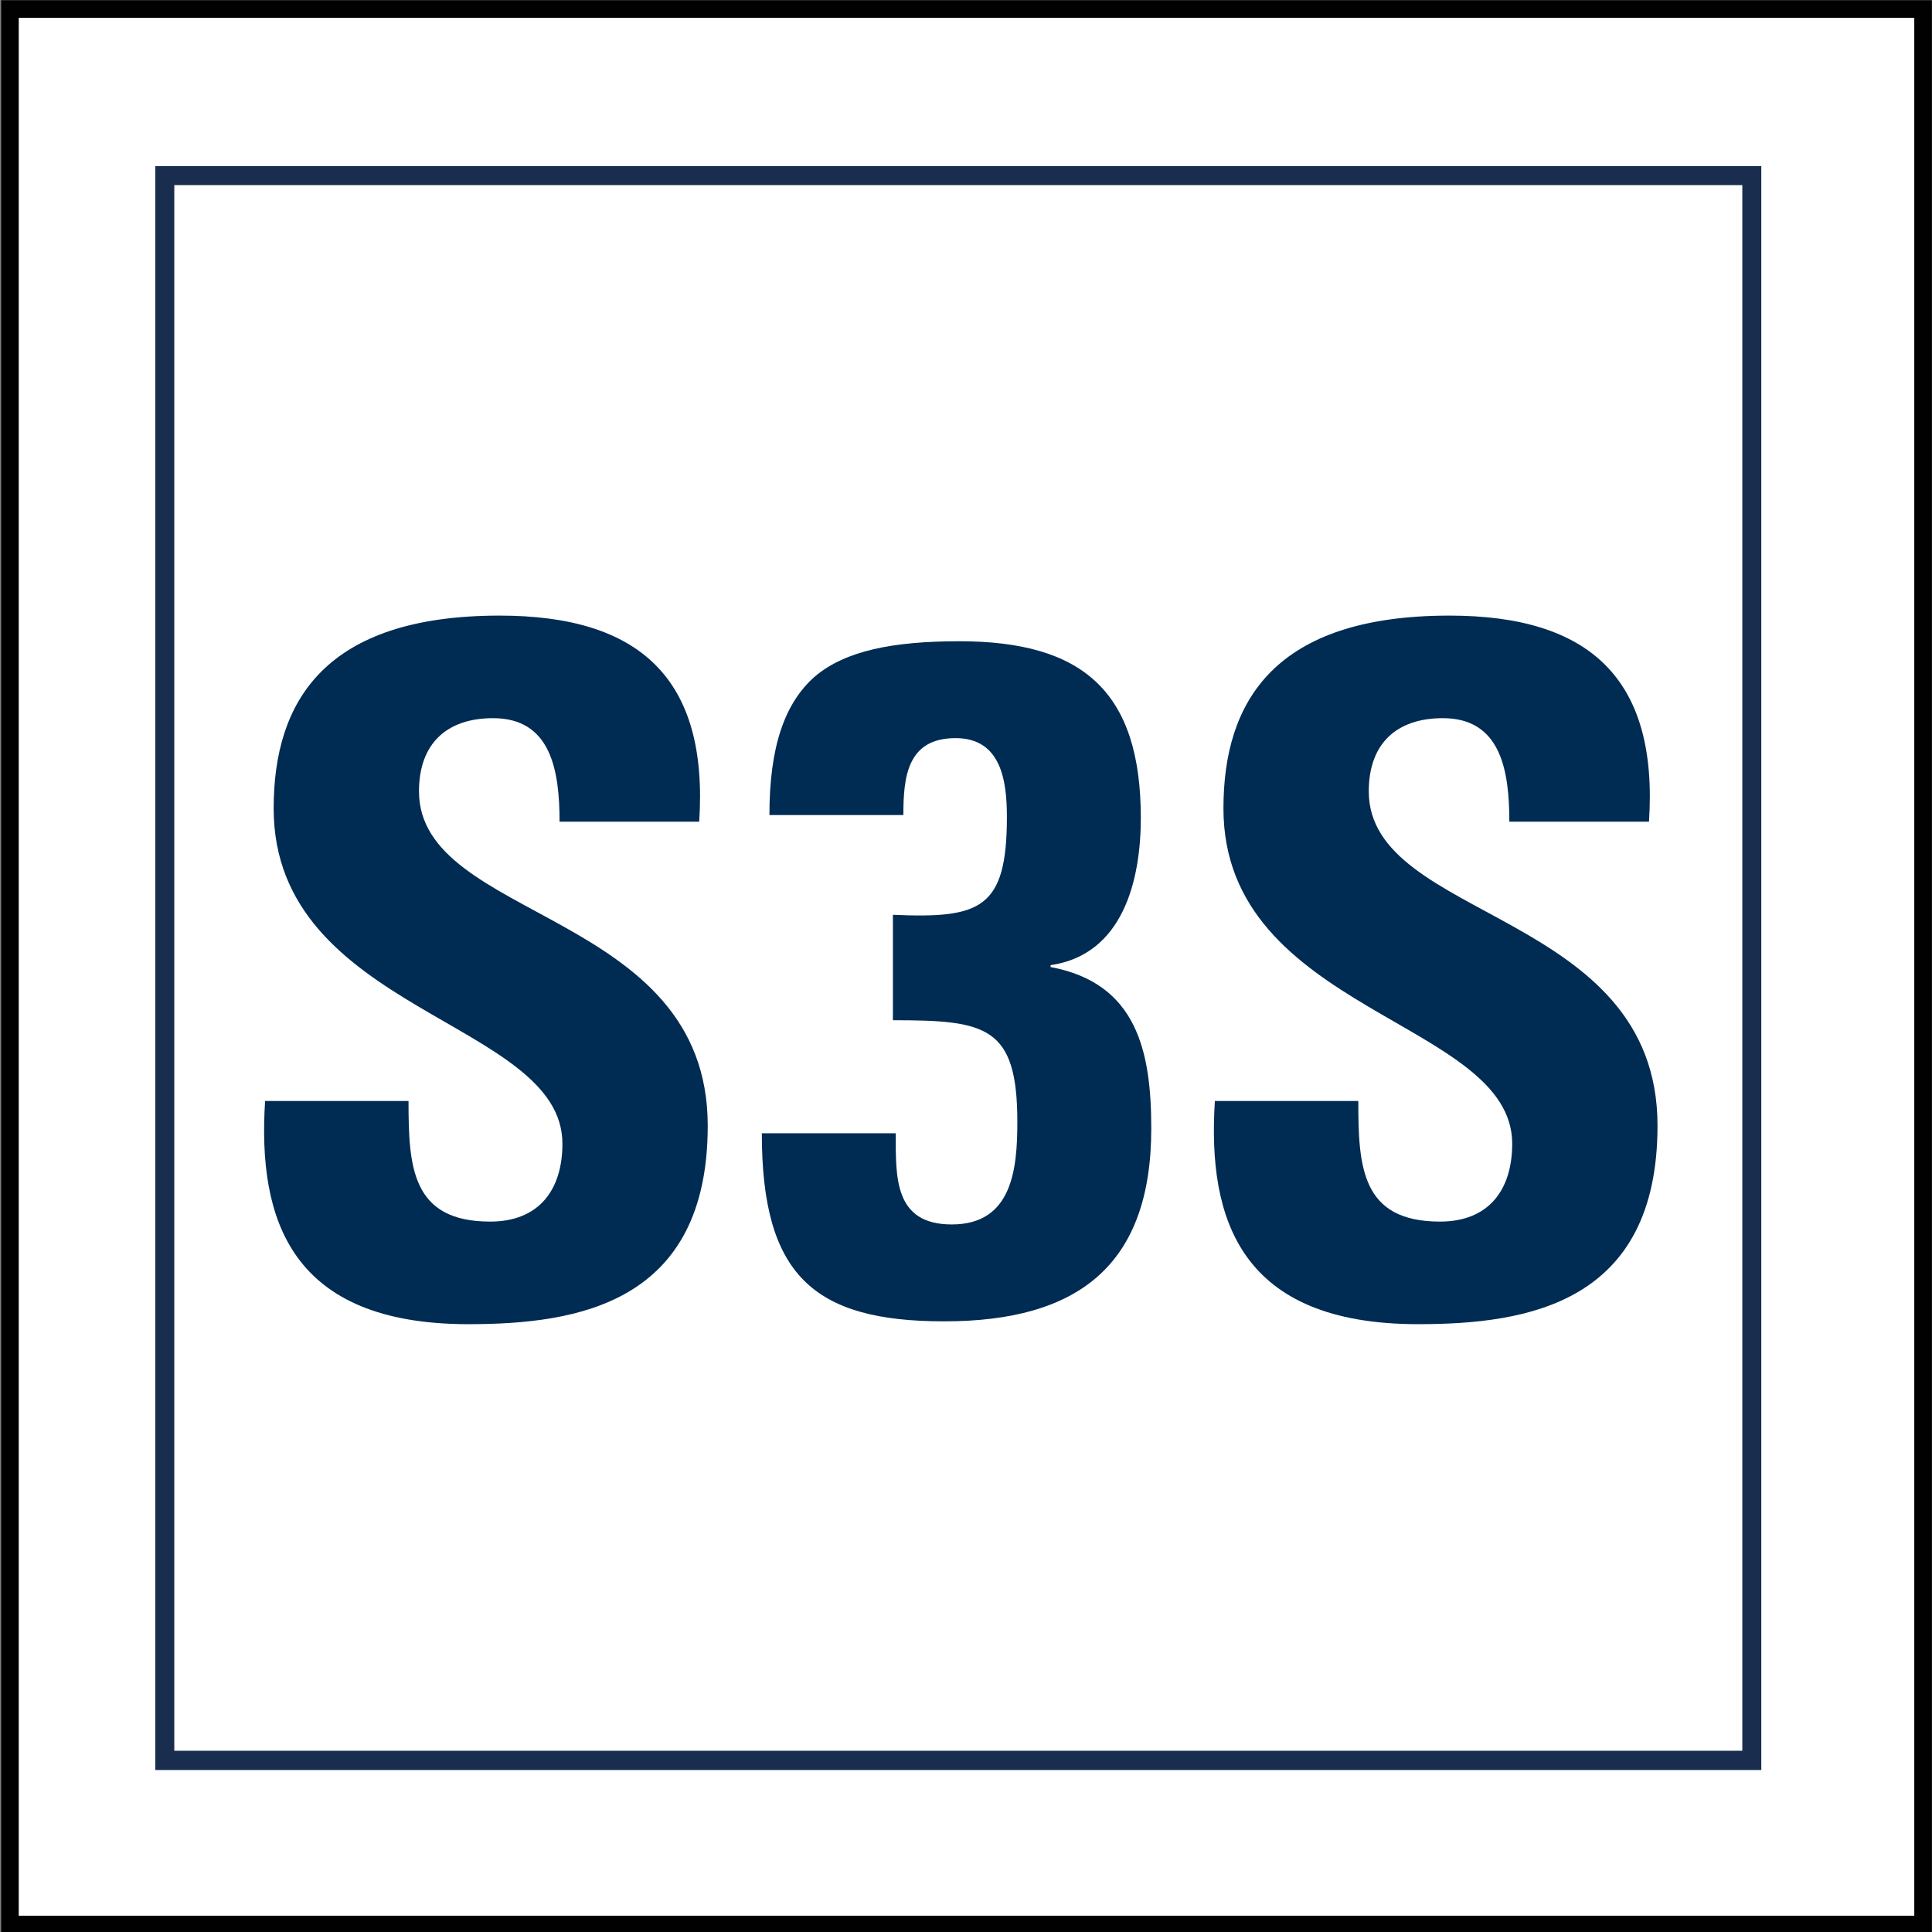 <?xml version="1.0" encoding="UTF-8"?>
<svg id="Ebene_1" data-name="Ebene 1" xmlns="http://www.w3.org/2000/svg" xmlns:xlink="http://www.w3.org/1999/xlink" viewBox="0 0 150 150">
  <rect x="0" y="0" width="150" height="150" fill="#808080" stroke="none"/>
  <defs>
    <style>
      .cls-1, .cls-2 {
        fill: none;
      }

      .cls-3 {
        fill: #fff;
        stroke: #010101;
        stroke-width: 1.366px;
      }

      .cls-4 {
        fill: #002b53;
      }

      .cls-2 {
        stroke: #192e4f;
        stroke-miterlimit: 10;
        stroke-width: 1.493px;
      }

      .cls-5 {
        clip-path: url(#clippath);
      }
    </style>
    <clipPath id="clippath">
      <rect class="cls-1" x="12.058" y="12.897" width="124.689" height="124.689"/>
    </clipPath>
  </defs>
  <rect class="cls-3" x=".772" y=".7" width="148.535" height="148.719"/>
  <g class="cls-5">
    <polygon class="cls-2" points="136.019 136.676 12.786 136.676 12.786 13.625 136.019 13.625 136.019 136.676"/>
  </g>
  <g>
    <path class="cls-4" d="M36.364,102.809c-13.791,0-16.372-8.112-15.782-17.33h11.136c0,5.089.222,9.365,6.342,9.365,3.762,0,5.606-2.434,5.606-6.047,0-9.587-22.419-10.177-22.419-26.032,0-8.333,3.982-14.97,17.552-14.97,10.84,0,16.224,4.867,15.486,16.003h-10.841c0-3.982-.664-8.039-5.162-8.039-3.613,0-5.752,1.991-5.752,5.679,0,10.103,22.418,9.218,22.418,25.958,0,13.791-10.102,15.413-18.583,15.413Z"/>
    <path class="cls-4" d="M59.738,63.281c0-5.31,1.181-8.702,3.54-10.767,2.36-1.991,6.047-2.728,11.209-2.728,9.587,0,14.086,3.909,14.086,13.717,0,4.867-1.401,10.619-7.006,11.431v.147c6.711,1.253,7.817,6.563,7.817,12.537,0,10.619-5.679,14.971-16.077,14.971-10.177,0-14.159-3.614-14.159-14.602h10.398c0,3.392-.147,7.079,4.351,7.079,4.72,0,5.089-4.351,5.089-7.965,0-7.448-2.434-7.891-9.661-7.891v-8.185c6.785.295,8.85-.442,8.85-7.596,0-2.803-.442-6.121-3.982-6.121-3.761,0-4.056,3.023-4.056,5.974h-10.398Z"/>
    <path class="cls-4" d="M110.105,102.809c-13.791,0-16.372-8.112-15.782-17.33h11.136c0,5.089.222,9.365,6.342,9.365,3.762,0,5.606-2.434,5.606-6.047,0-9.587-22.419-10.177-22.419-26.032,0-8.333,3.982-14.97,17.552-14.97,10.84,0,16.224,4.867,15.486,16.003h-10.841c0-3.982-.664-8.039-5.162-8.039-3.613,0-5.752,1.991-5.752,5.679,0,10.103,22.418,9.218,22.418,25.958,0,13.791-10.102,15.413-18.583,15.413Z"/>
  </g>
</svg>